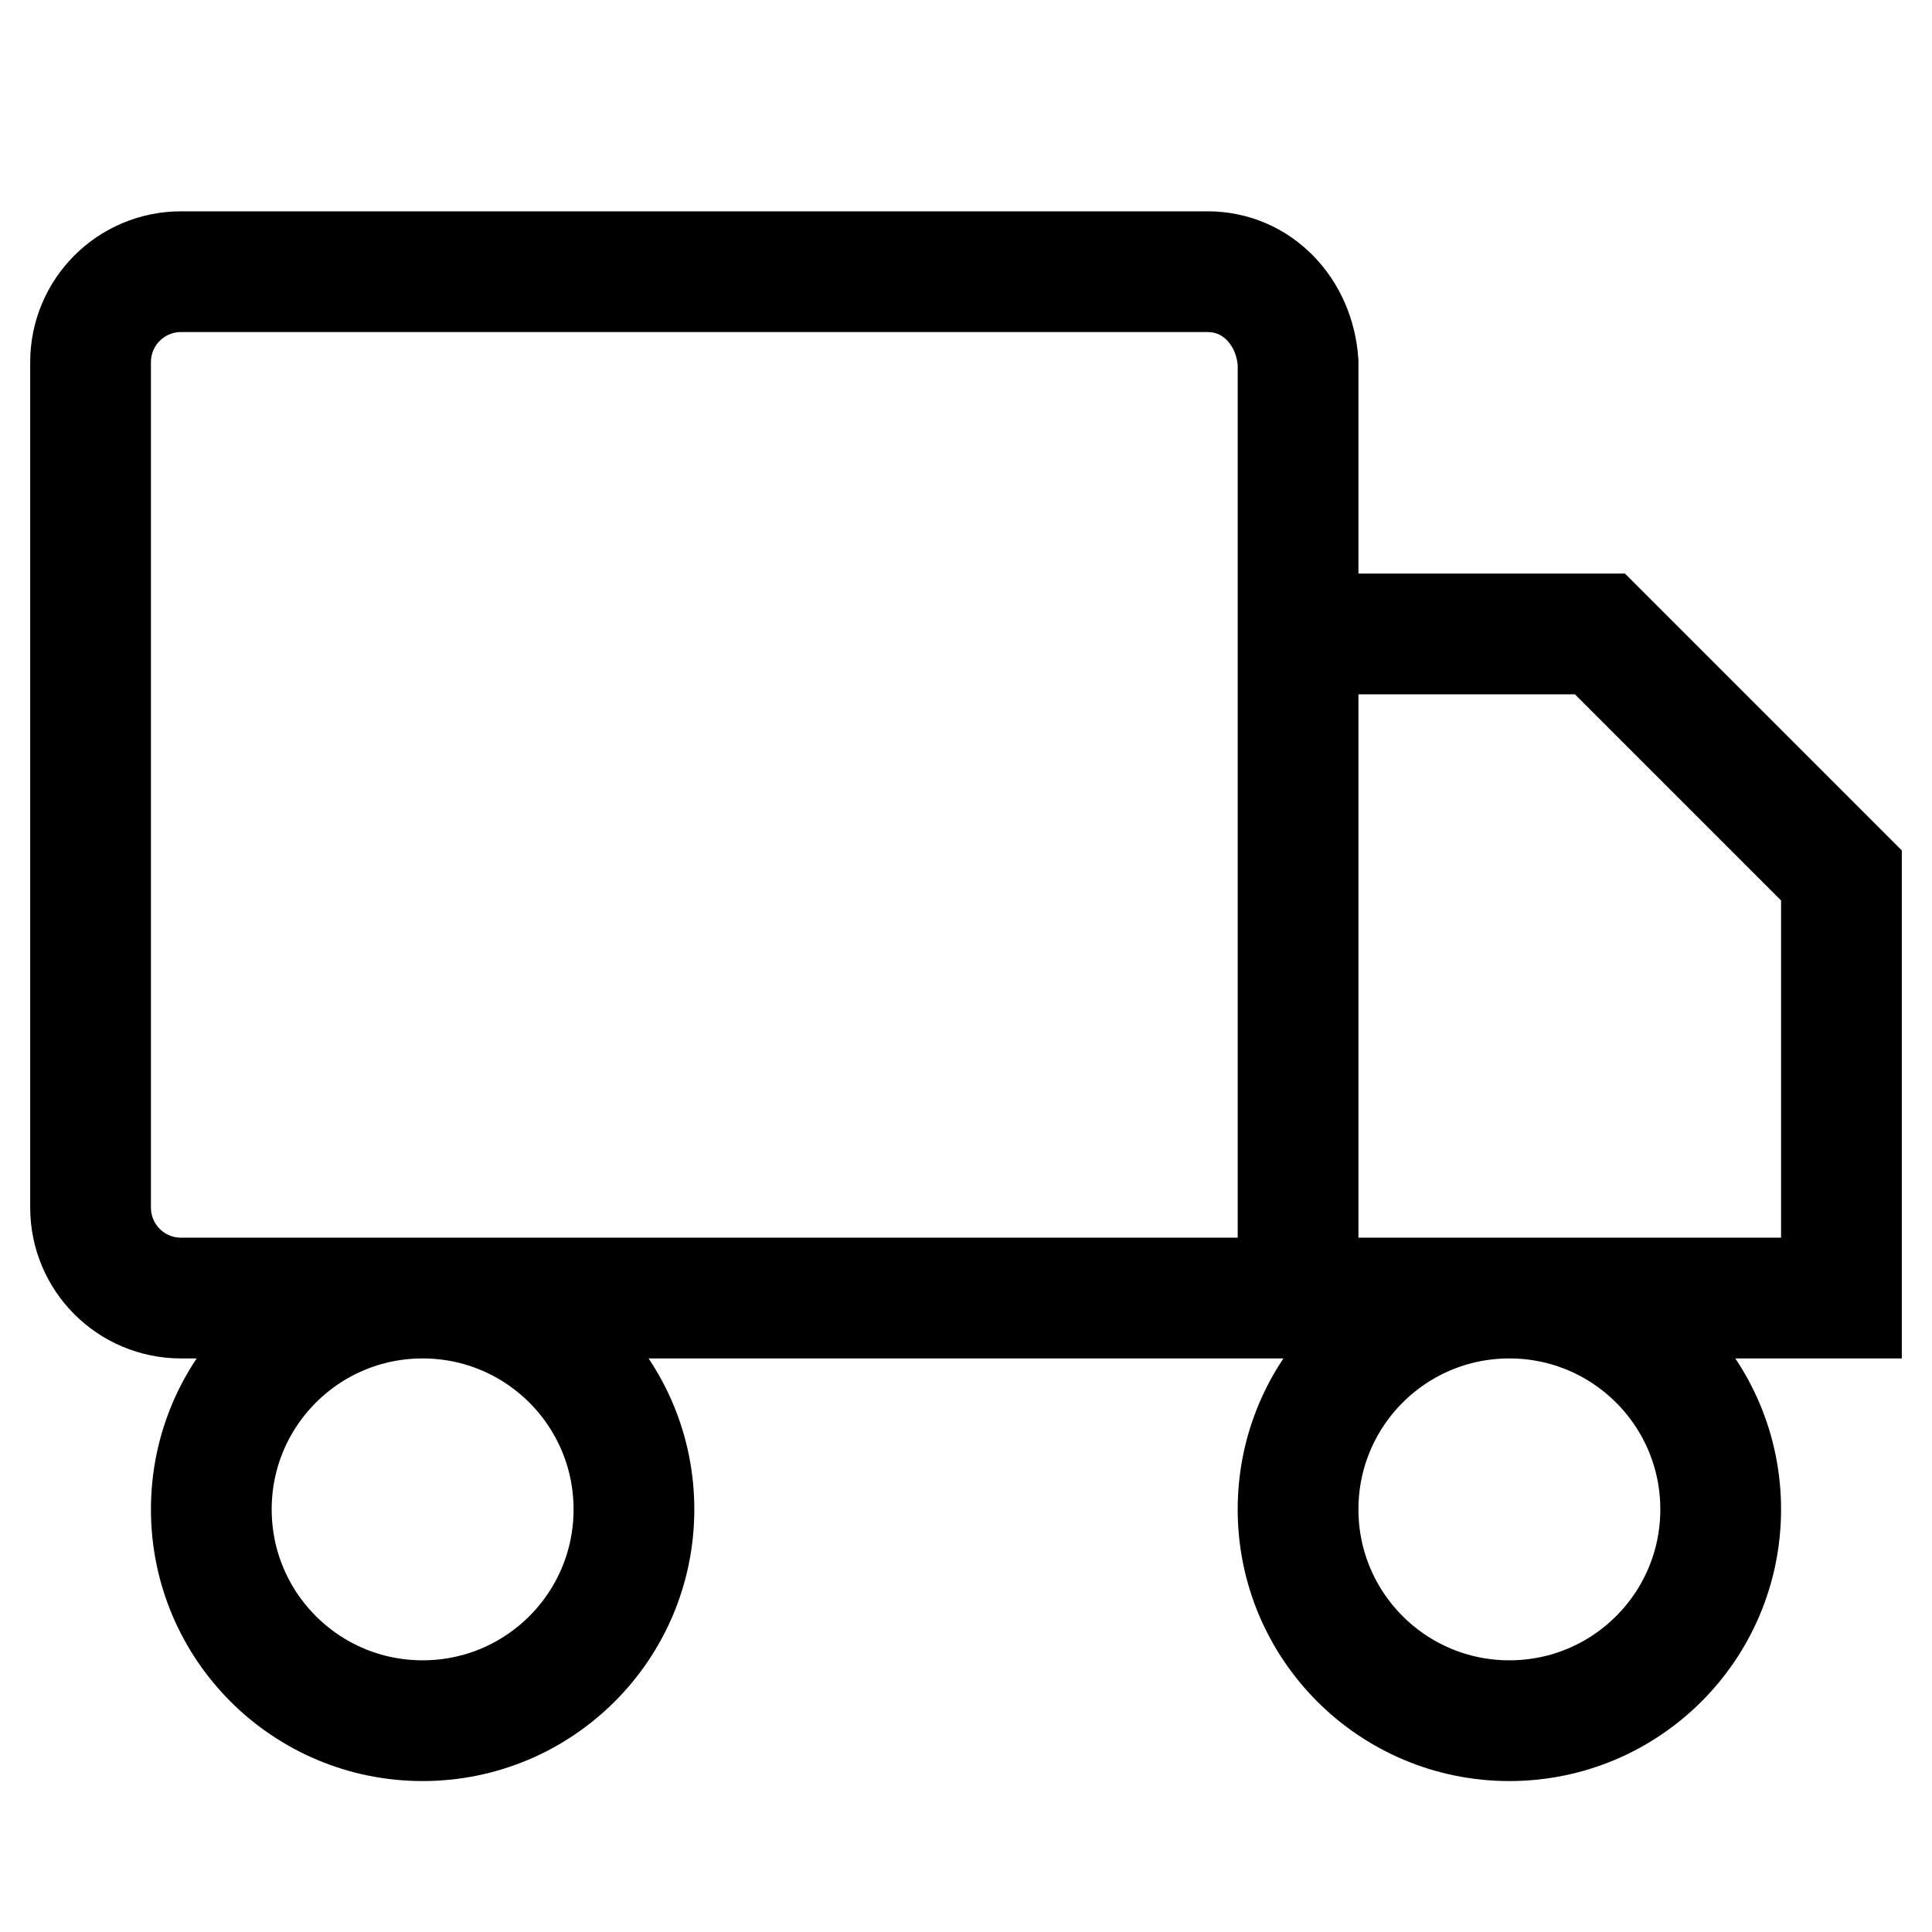<svg fill="none" stroke="currentColor"    version="1.1" viewBox="0 0 16 16" xmlns="http://www.w3.org/2000/svg">
 <path d="m14.25 12.5c0 0.967-0.783 1.75-1.75 1.75s-1.75-0.783-1.75-1.75 0.783-1.75 1.75-1.75 1.75 0.783 1.75 1.75zm-9 0c0 0.967-0.783 1.75-1.75 1.75s-1.75-0.783-1.75-1.75 0.783-1.75 1.75-1.75 1.75 0.783 1.75 1.75zm5.5-7.25h2.5l2 2v3.5h-4.5m-9.25-8.5h8.5c0.415 0 0.721 0.335 0.75 0.75v7.75h-9.25c-0.415 0-0.75-0.335-0.75-0.75v-7c0-0.415 0.335-0.75 0.75-0.75z" fill="none" stroke="currentColor"    />
</svg>
